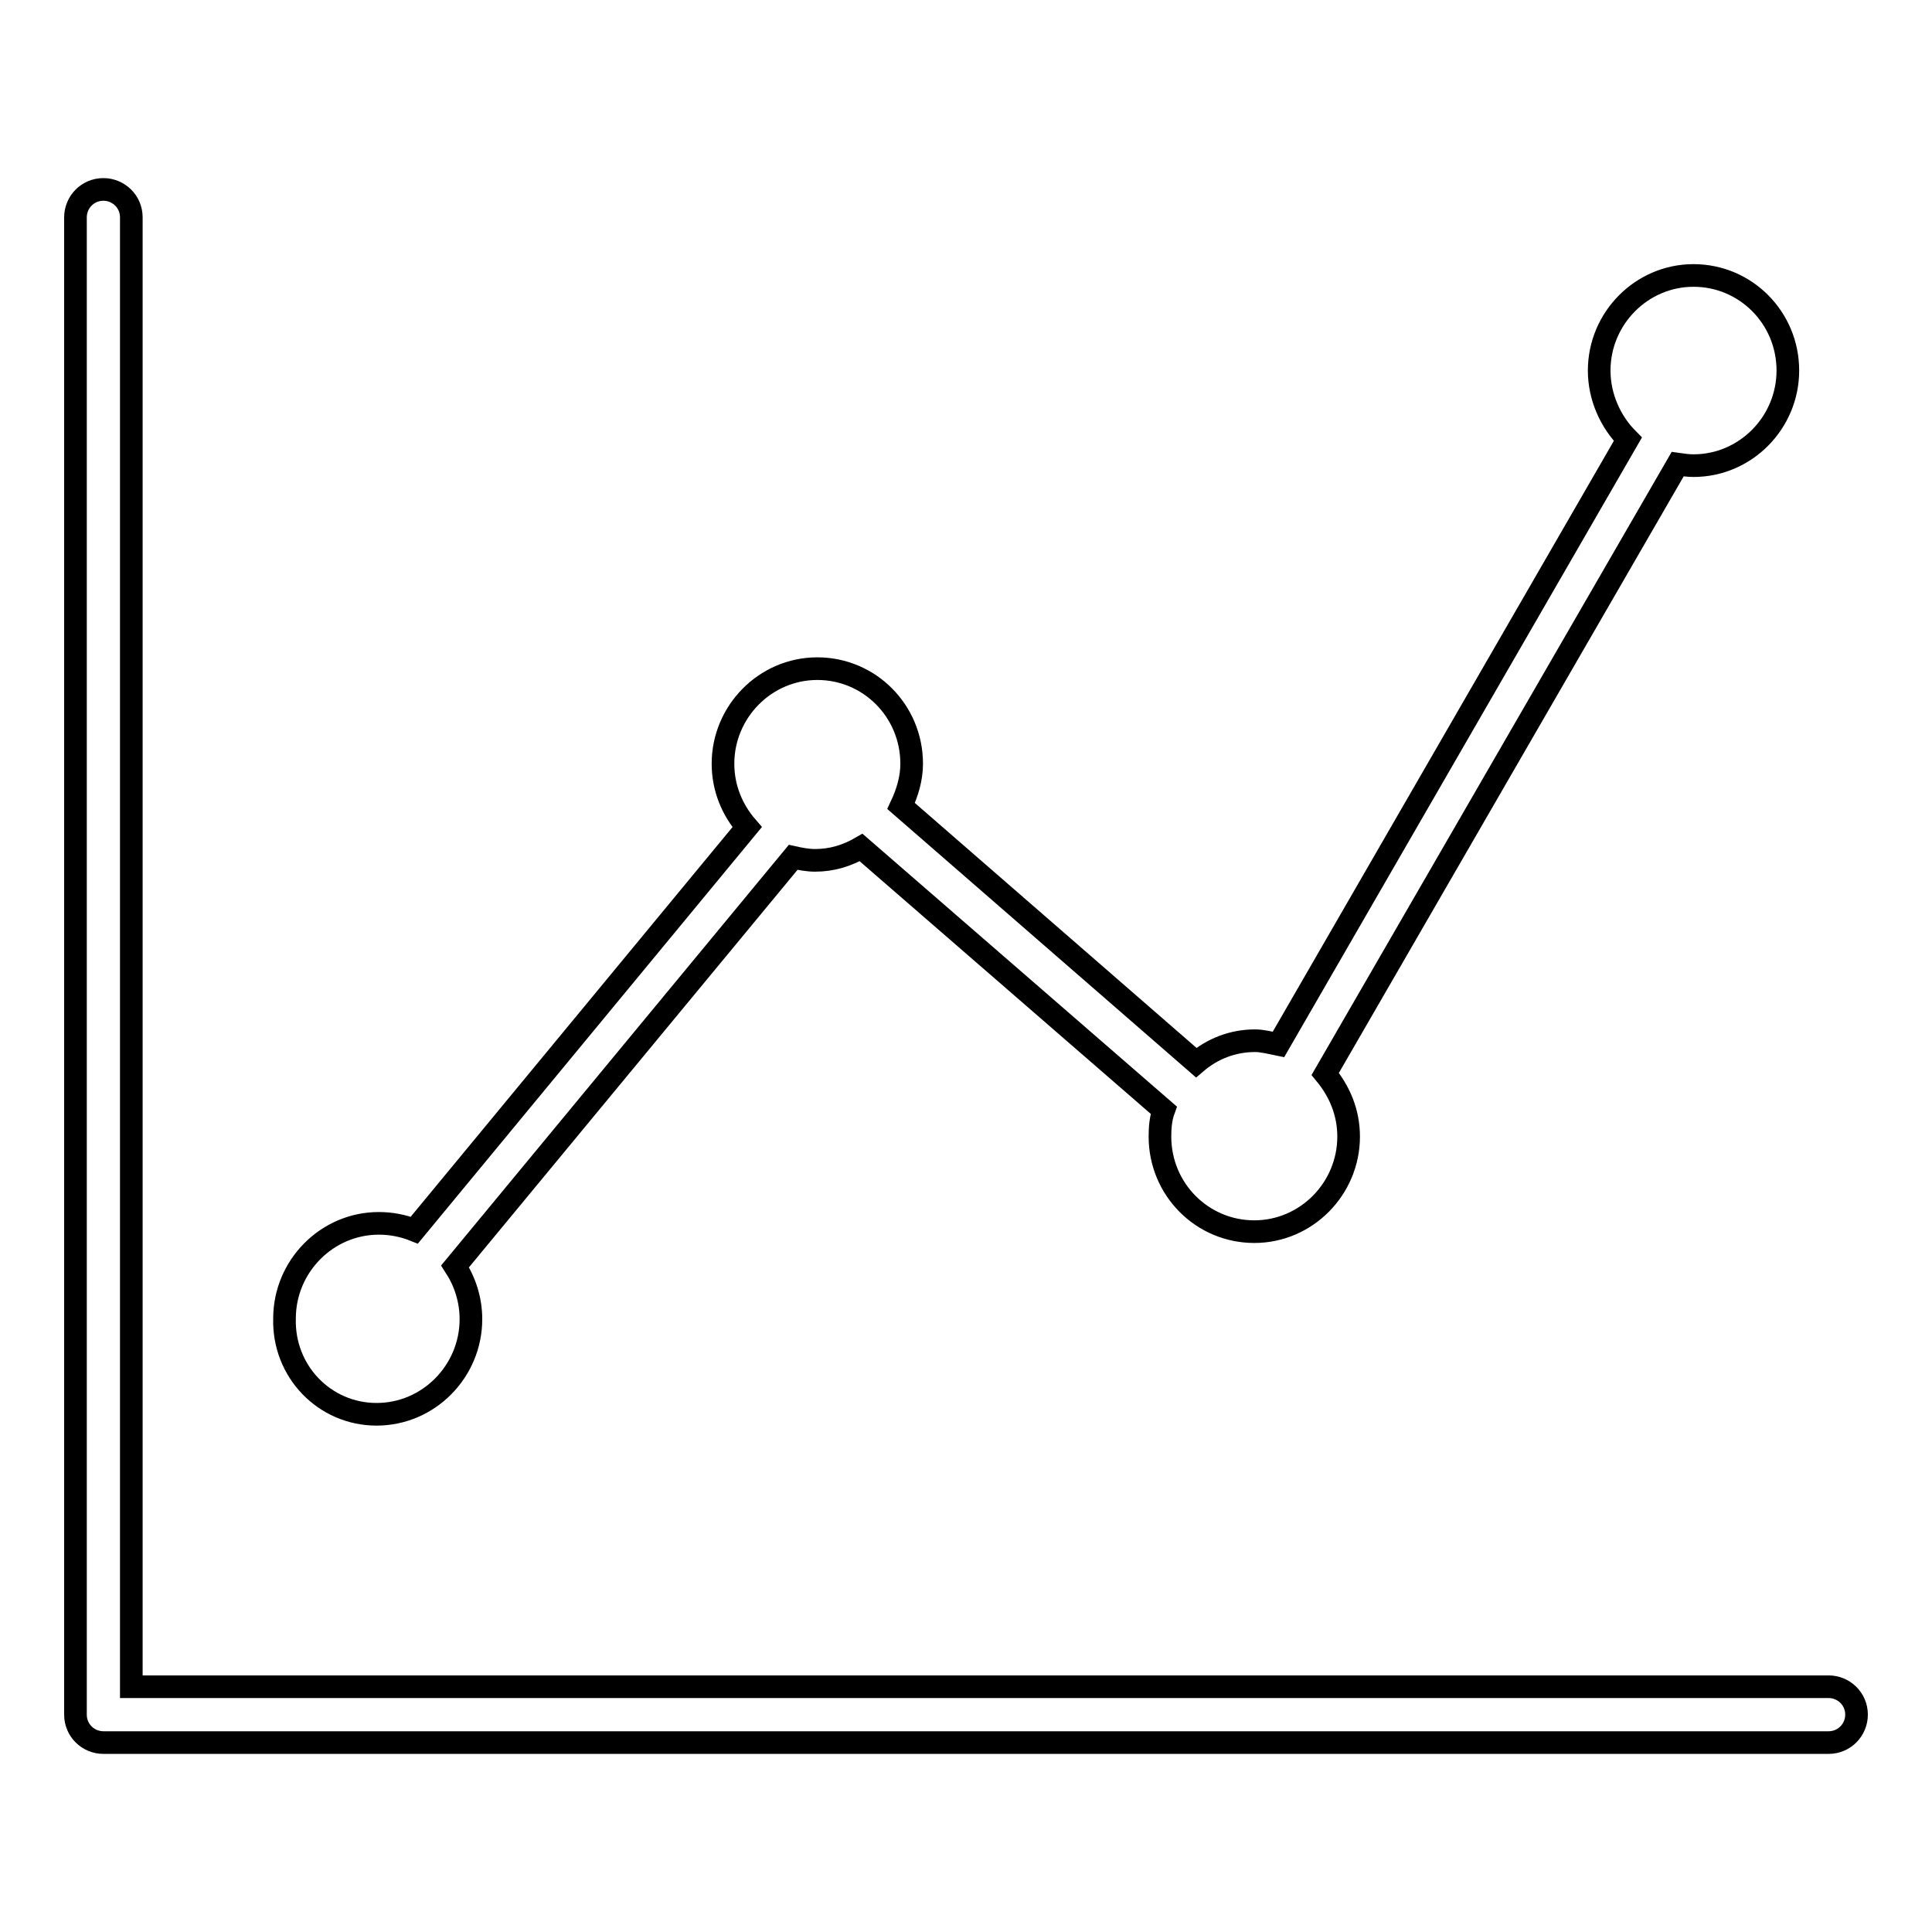 <?xml version="1.0" encoding="utf-8"?>
<!-- Svg Vector Icons : http://www.onlinewebfonts.com/icon -->
<!DOCTYPE svg PUBLIC "-//W3C//DTD SVG 1.1//EN" "http://www.w3.org/Graphics/SVG/1.1/DTD/svg11.dtd">
<svg version="1.1" xmlns="http://www.w3.org/2000/svg" xmlns:xlink="http://www.w3.org/1999/xlink" x="0px" y="0px" viewBox="0 0 256 256" enable-background="new 0 0 256 256" xml:space="preserve">
<g> <path stroke-width="3" fill-opacity="0" stroke="#000000"  d="M242.3,223.5H17.4V28.8c0-2.1-1.7-3.7-3.7-3.7c-2.1,0-3.7,1.7-3.7,3.7v198.4c0,2.1,1.7,3.7,3.7,3.7h228.6 c2.1,0,3.7-1.7,3.7-3.7C246,225.1,244.3,223.5,242.3,223.5z M49.9,187.4c6.9,0,12.5-5.7,12.5-12.6c0-2.6-0.8-5-2.1-7l44.8-54.2 c0.9,0.2,1.9,0.4,2.9,0.4c2.2,0,4.2-0.6,6.1-1.7l40.1,34.8c-0.4,1.1-0.5,2.3-0.5,3.5c0,7,5.6,12.6,12.5,12.6 c6.9,0,12.5-5.7,12.5-12.6c0-3.2-1.2-6-3.1-8.3l46.7-80.8c0.7,0.1,1.4,0.2,2.1,0.2c6.9,0,12.5-5.7,12.5-12.6 c0-7-5.6-12.6-12.5-12.6c-6.9,0-12.5,5.7-12.5,12.6c0,3.5,1.5,6.8,3.8,9.1l-46.3,80.2c-1-0.2-2.1-0.5-3.1-0.5c-3,0-5.7,1.1-7.8,2.9 l-39.1-34c0.8-1.7,1.4-3.6,1.4-5.6c0-7-5.6-12.6-12.5-12.6c-6.9,0-12.5,5.7-12.5,12.6c0,3.2,1.2,6.1,3.2,8.4l-44.1,53.4 c-1.5-0.6-3.1-0.9-4.7-0.9c-6.9,0-12.5,5.7-12.5,12.6C37.5,181.7,43,187.4,49.9,187.4z"/></g>
</svg>